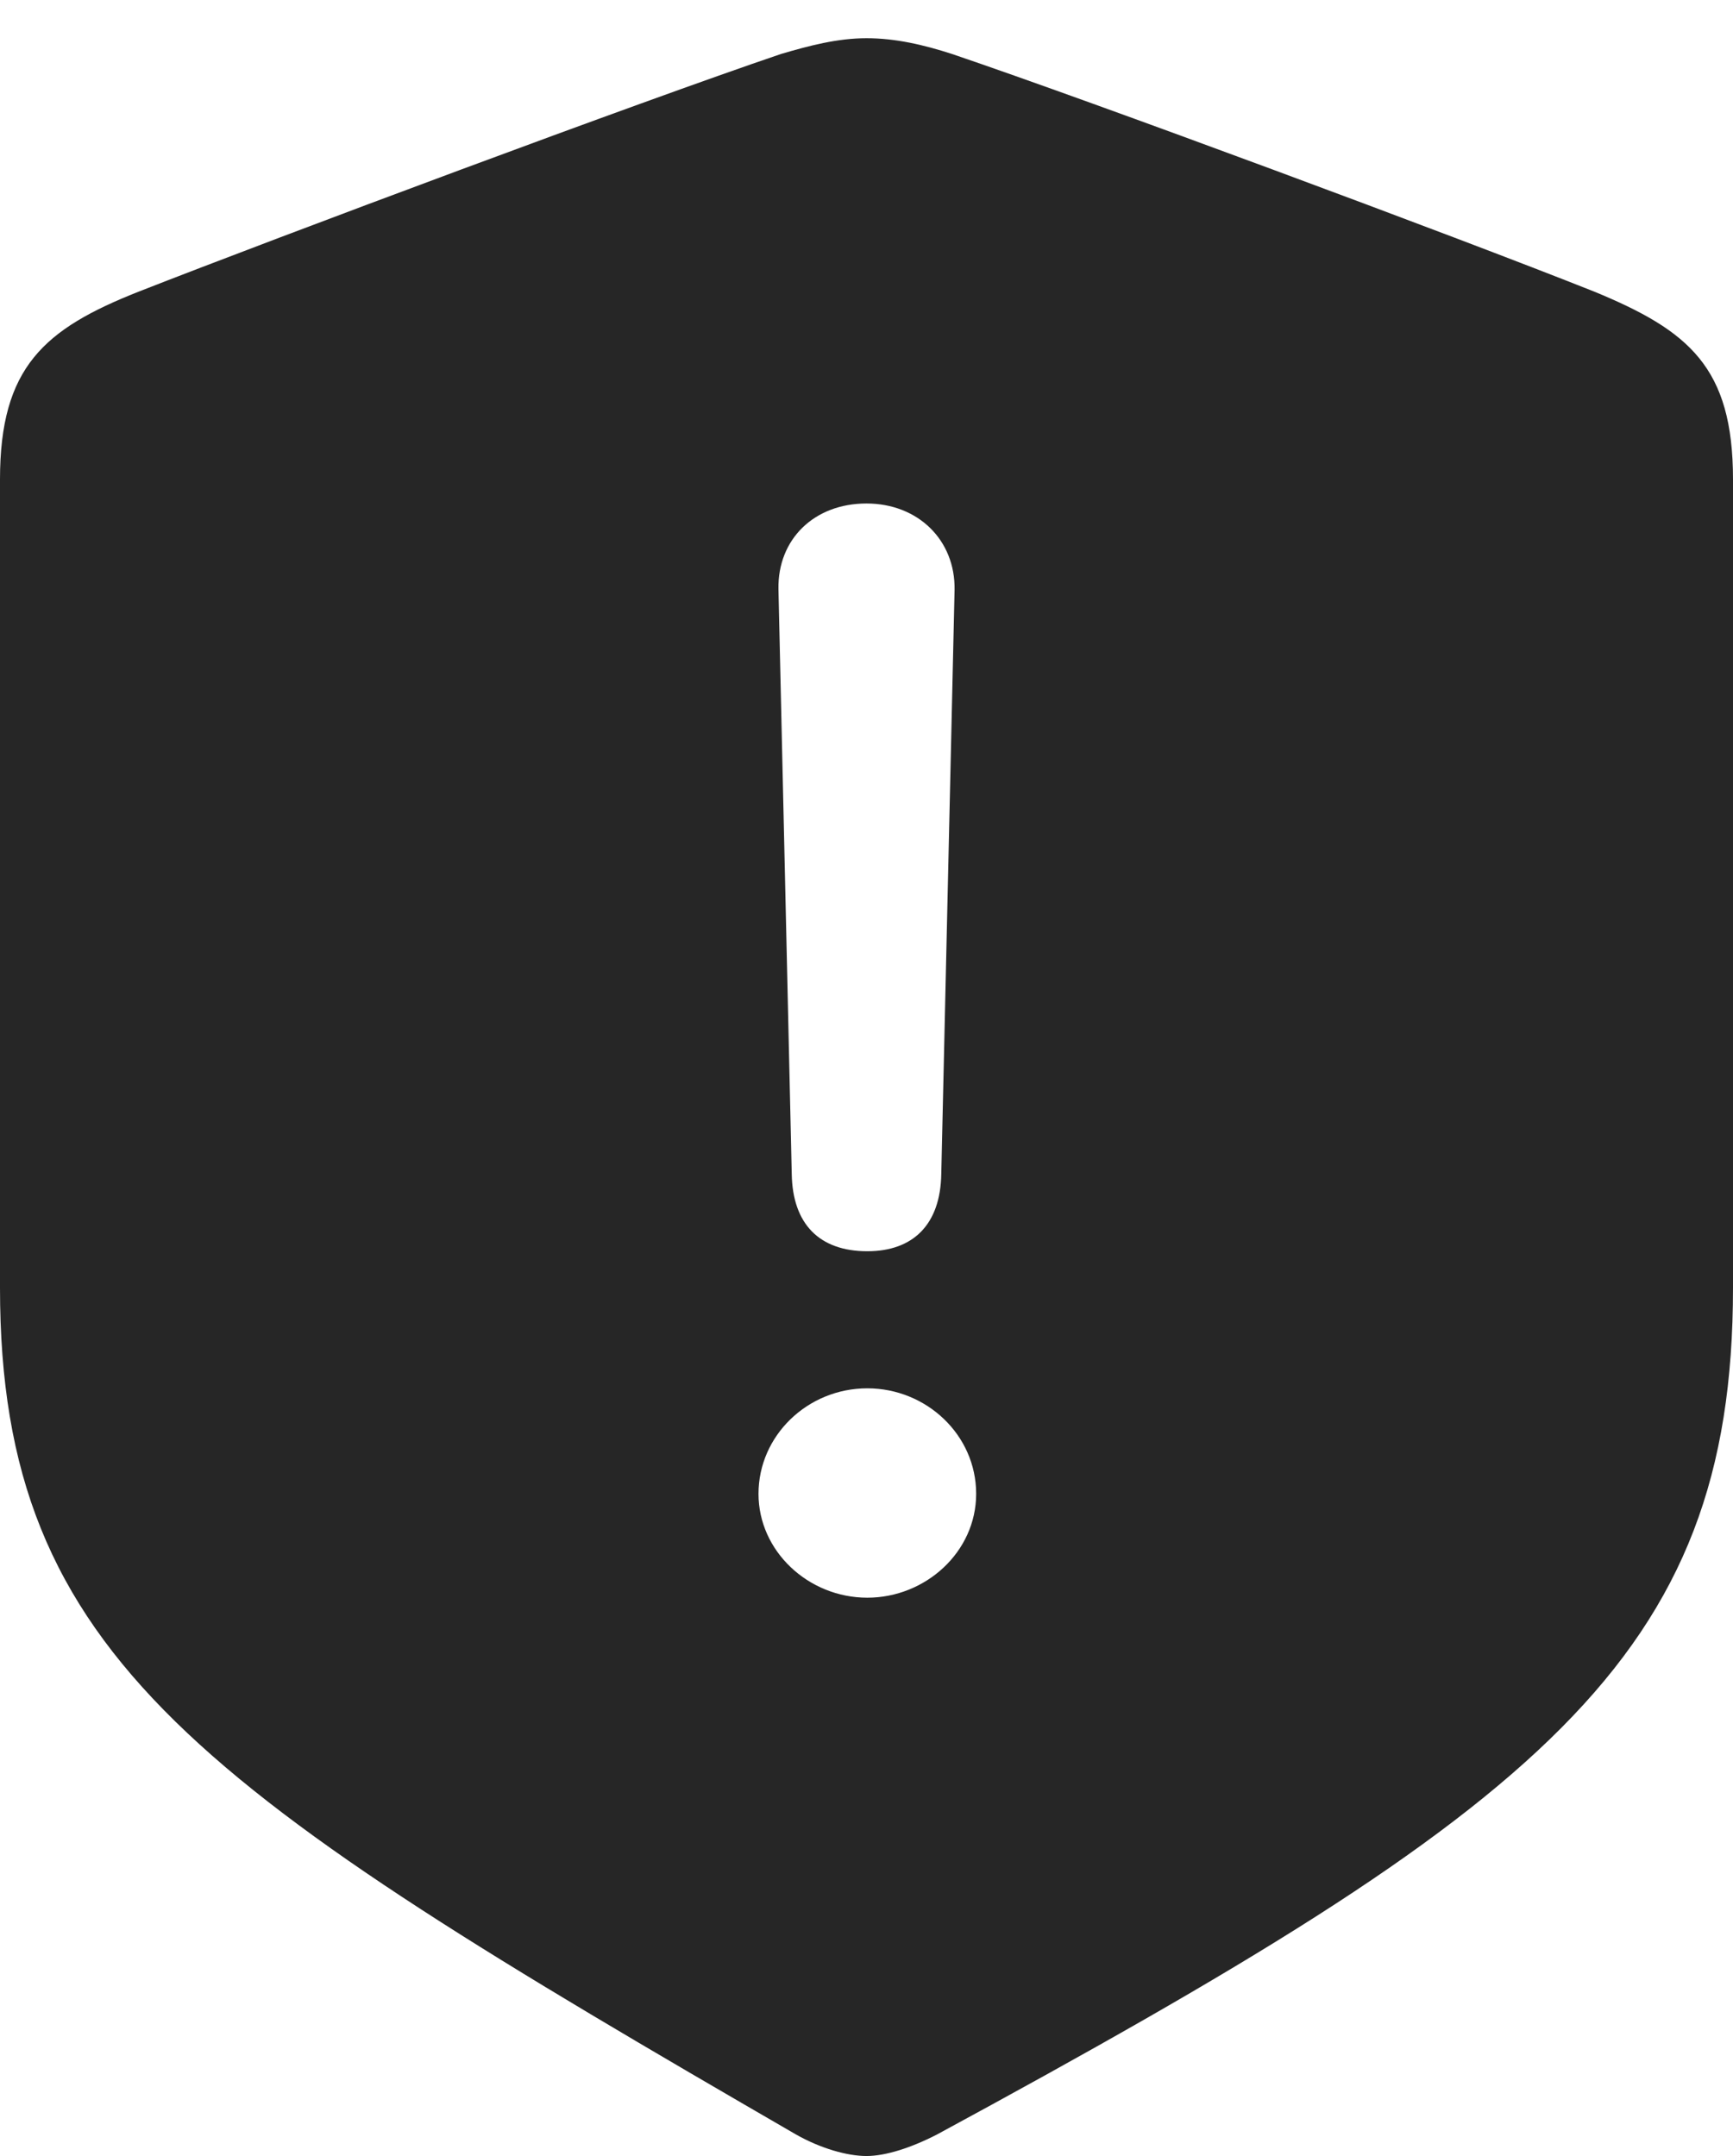 <svg xmlns="http://www.w3.org/2000/svg" xmlns:xlink="http://www.w3.org/1999/xlink" viewBox="0 0 81.484 101.367"><g><rect height="101.367" opacity="0" width="81.484" x="0" y="0"></rect><path d="M44.766 2.539C51.445 4.805 68.281 11.055 74.961 13.711C79.414 15.547 81.484 17.266 81.484 22.539L81.484 60.547C81.484 78.008 72.461 84.961 44.062 100.352C42.852 100.977 41.641 101.367 40.742 101.367C39.844 101.367 38.594 101.016 37.422 100.352C9.492 84.18 0 78.008 0 60.547L0 22.539C0 17.266 2.07 15.469 6.523 13.711C13.203 11.094 30.039 4.805 36.719 2.539C38.047 2.148 39.375 1.797 40.742 1.797C42.109 1.797 43.438 2.109 44.766 2.539ZM35.664 70.234C35.664 72.93 38.008 75.117 40.781 75.117C43.516 75.117 45.898 72.969 45.898 70.234C45.898 67.461 43.555 65.273 40.781 65.273C37.969 65.273 35.664 67.5 35.664 70.234ZM36.602 27.695L37.227 55.195C37.266 57.539 38.516 58.828 40.781 58.828C42.93 58.828 44.219 57.578 44.258 55.195L44.883 27.734C44.922 25.391 43.164 23.672 40.742 23.672C38.281 23.672 36.562 25.352 36.602 27.695Z" fill="black" fill-opacity="0.85"></path></g></svg>